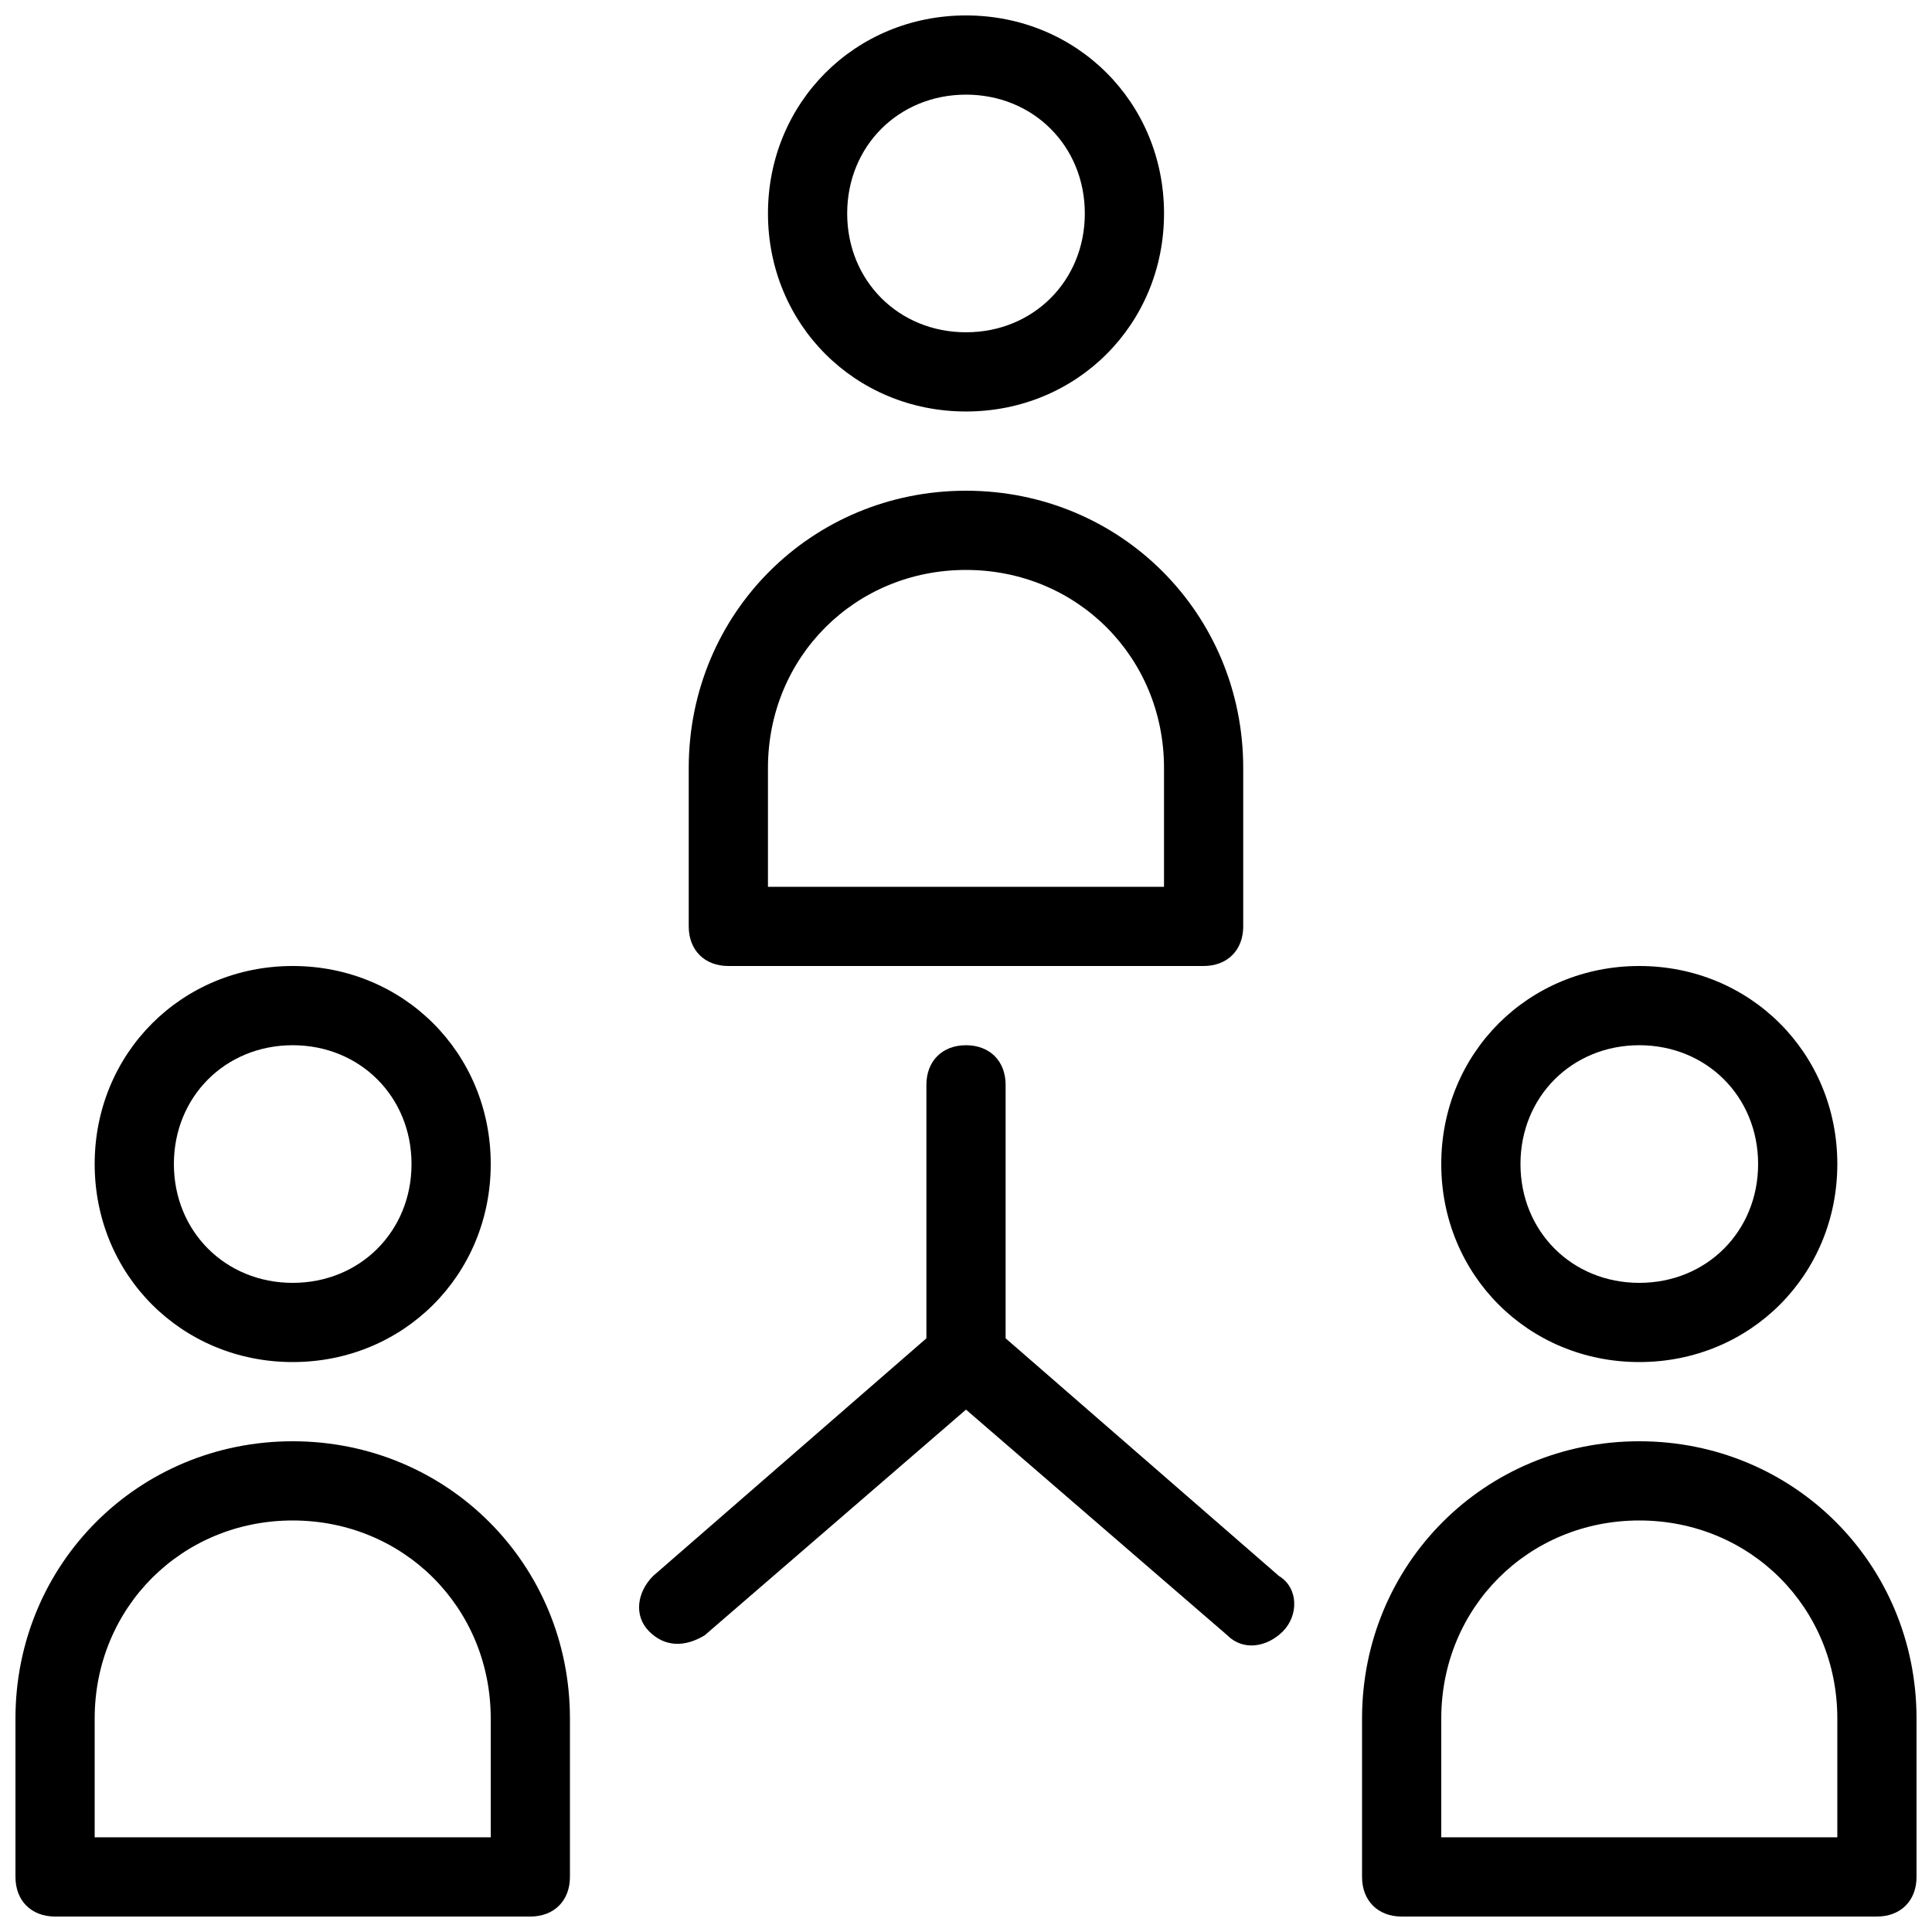 <?xml version="1.0" encoding="UTF-8"?>
<!-- Uploaded to: ICON Repo, www.svgrepo.com, Generator: ICON Repo Mixer Tools -->
<svg width="800px" height="800px" version="1.1" viewBox="144 144 512 512" xmlns="http://www.w3.org/2000/svg">
 <defs>
  <clipPath id="c">
   <path d="m347 148.09h106v105.91h-106z"/>
  </clipPath>
  <clipPath id="b">
   <path d="m504 525h147.9v126.9h-147.9z"/>
  </clipPath>
  <clipPath id="a">
   <path d="m148.09 525h147.91v126.9h-147.91z"/>
  </clipPath>
 </defs>
 <g clip-path="url(#c)">
  <path d="m400 253.05c29.391 0 52.48-23.09 52.48-52.48s-23.09-52.48-52.48-52.48-52.48 23.09-52.48 52.48c0 29.387 23.09 52.48 52.48 52.48zm0-83.969c17.844 0 31.488 13.645 31.488 31.488s-13.645 31.488-31.488 31.488-31.488-13.645-31.488-31.488 13.645-31.488 31.488-31.488z"/>
 </g>
 <path d="m337.02 400h125.95c6.297 0 10.496-4.199 10.496-10.496v-41.984c0-40.934-32.539-73.473-73.473-73.473s-73.473 32.539-73.473 73.473v41.984c0 6.297 4.199 10.496 10.496 10.496zm10.496-52.48c0-29.391 23.09-52.48 52.48-52.48s52.48 23.09 52.48 52.48v31.488h-104.96z"/>
 <path d="m578.43 504.96c29.391 0 52.48-23.09 52.48-52.48 0-29.391-23.09-52.48-52.48-52.48-29.391 0-52.48 23.09-52.48 52.48 0 29.391 23.094 52.48 52.48 52.48zm0-83.965c17.844 0 31.488 13.645 31.488 31.488s-13.645 31.488-31.488 31.488-31.488-13.645-31.488-31.488 13.645-31.488 31.488-31.488z"/>
 <g clip-path="url(#b)">
  <path d="m578.43 525.95c-40.934 0-73.473 32.539-73.473 73.473v41.984c0 6.297 4.199 10.496 10.496 10.496h125.95c6.297 0 10.496-4.199 10.496-10.496v-41.984c0-40.934-32.535-73.473-73.473-73.473zm52.48 104.96h-104.96v-31.488c0-29.391 23.09-52.48 52.48-52.48 29.391 0 52.48 23.09 52.48 52.48z"/>
 </g>
 <path d="m221.57 504.96c29.391 0 52.48-23.09 52.48-52.48 0-29.391-23.09-52.48-52.48-52.48s-52.48 23.09-52.48 52.48c0 29.391 23.09 52.48 52.48 52.48zm0-83.965c17.844 0 31.488 13.645 31.488 31.488s-13.645 31.488-31.488 31.488-31.488-13.645-31.488-31.488 13.645-31.488 31.488-31.488z"/>
 <g clip-path="url(#a)">
  <path d="m221.57 525.95c-40.934 0-73.473 32.539-73.473 73.473v41.984c0 6.297 4.199 10.496 10.496 10.496h125.95c6.297 0 10.496-4.199 10.496-10.496v-41.984c0-40.934-32.539-73.473-73.473-73.473zm52.48 104.96h-104.96v-31.488c0-29.391 23.09-52.48 52.48-52.48s52.48 23.09 52.48 52.48z"/>
 </g>
 <path d="m482.92 561.64-72.422-62.977v-67.172c0-6.297-4.199-10.496-10.496-10.496s-10.496 4.199-10.496 10.496v67.176l-72.422 62.977c-4.199 4.199-5.246 10.496-1.051 14.695 4.199 4.199 9.445 4.199 14.695 1.051l69.273-59.828 69.273 59.828c4.199 4.199 10.496 3.148 14.695-1.051 4.195-4.203 4.195-11.551-1.051-14.699z"/>
</svg>